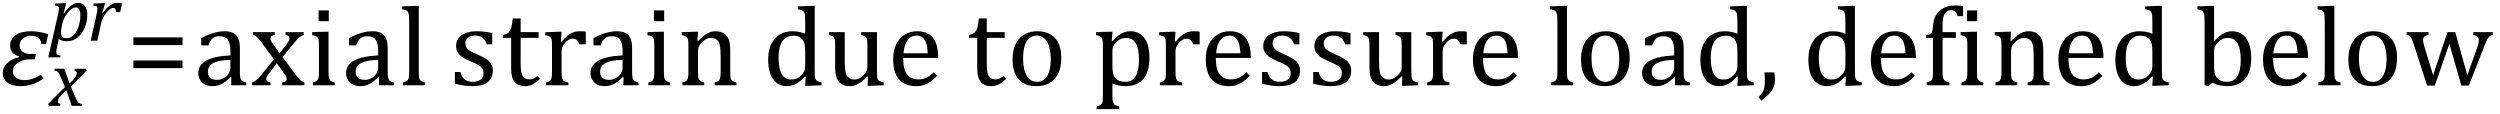<?xml version="1.0" encoding="UTF-8" standalone="no"?><svg xmlns="http://www.w3.org/2000/svg" xmlns:xlink="http://www.w3.org/1999/xlink" stroke-dasharray="none" shape-rendering="auto" font-family="'Dialog'" width="439.813" text-rendering="auto" fill-opacity="1" contentScriptType="text/ecmascript" color-interpolation="auto" color-rendering="auto" preserveAspectRatio="xMidYMid meet" font-size="12" fill="black" stroke="black" image-rendering="auto" stroke-miterlimit="10" zoomAndPan="magnify" version="1.0" stroke-linecap="square" stroke-linejoin="miter" contentStyleType="text/css" font-style="normal" height="20" stroke-width="1" stroke-dashoffset="0" font-weight="normal" stroke-opacity="1" y="-5"><!--Converted from MathML using JEuclid--><defs id="genericDefs"/><g><g text-rendering="optimizeLegibility" transform="translate(0,15)" color-rendering="optimizeQuality" color-interpolation="linearRGB" image-rendering="optimizeQuality"><path d="M8.094 -7.25 L7.281 -7.25 Q7.125 -8.719 5.453 -8.719 Q4.641 -8.719 4.047 -8.242 Q3.453 -7.766 3.453 -7.016 Q3.453 -6.312 3.977 -5.906 Q4.5 -5.5 5.453 -5.5 L6.312 -5.5 L6.125 -4.562 L5.344 -4.562 Q4.109 -4.562 3.195 -4 Q2.281 -3.438 2.281 -2.422 Q2.281 -1.719 2.844 -1.312 Q3.406 -0.906 4.266 -0.906 Q5.734 -0.906 7.203 -1.859 L7.641 -1.203 Q5.844 0.156 3.609 0.156 Q2.141 0.156 1.312 -0.477 Q0.484 -1.109 0.484 -2.125 Q0.484 -4.156 3.375 -4.969 L3.406 -5.062 Q1.781 -5.531 1.781 -6.922 Q1.781 -8.109 2.742 -8.805 Q3.703 -9.5 5.422 -9.5 Q7.031 -9.5 8.484 -8.969 L8.094 -7.25 Z" stroke="none"/></g><g text-rendering="optimizeLegibility" transform="translate(8.766,18.621)" color-rendering="optimizeQuality" color-interpolation="linearRGB" image-rendering="optimizeQuality"><path d="M6.469 -6.203 Q5.141 -4.781 3.688 -3.406 L4.328 -1.906 Q4.578 -1.312 4.727 -1.023 Q4.875 -0.734 5 -0.609 Q5.125 -0.484 5.25 -0.43 Q5.375 -0.375 5.641 -0.328 L5.562 0 L3.859 0 L2.906 -2.75 Q2.75 -2.609 2.477 -2.352 Q2.203 -2.094 1.953 -1.805 Q1.703 -1.516 1.602 -1.336 Q1.5 -1.156 1.469 -1.023 Q1.438 -0.891 1.438 -0.766 Q1.438 -0.578 1.539 -0.477 Q1.641 -0.375 1.875 -0.328 L1.797 0 L-0.156 0 L-0.281 -0.328 Q1.219 -1.938 2.672 -3.297 L2.016 -4.812 Q1.812 -5.281 1.695 -5.523 Q1.578 -5.766 1.461 -5.898 Q1.344 -6.031 1.195 -6.109 Q1.047 -6.188 0.781 -6.203 L0.859 -6.531 L2.562 -6.531 L3.469 -3.953 Q3.797 -4.266 4.102 -4.594 Q4.406 -4.922 4.531 -5.117 Q4.656 -5.312 4.703 -5.461 Q4.75 -5.609 4.75 -5.766 Q4.75 -6.141 4.312 -6.203 L4.375 -6.531 L6.328 -6.531 L6.469 -6.203 Z" stroke="none"/></g><g text-rendering="optimizeLegibility" transform="translate(8.547,7.152)" color-rendering="optimizeQuality" color-interpolation="linearRGB" image-rendering="optimizeQuality"><path d="M1.469 1.203 Q1.391 1.531 1.375 1.711 Q1.359 1.891 1.359 2.016 Q1.359 2.219 1.43 2.336 Q1.5 2.453 1.641 2.516 Q1.781 2.578 2.109 2.609 L2.062 2.938 L-0.062 2.938 L1.672 -4.656 Q1.812 -5.234 1.812 -5.641 Q1.812 -5.844 1.75 -5.945 Q1.688 -6.047 1.547 -6.102 Q1.406 -6.156 1.078 -6.172 L1.156 -6.531 L2.703 -6.594 L3.094 -6.594 L2.641 -4.812 L2.719 -4.797 Q3.984 -6.641 5.234 -6.641 Q5.984 -6.641 6.398 -6.078 Q6.812 -5.516 6.812 -4.484 Q6.812 -3.734 6.609 -2.992 Q6.406 -2.25 6.047 -1.648 Q5.688 -1.047 5.25 -0.664 Q4.812 -0.281 4.32 -0.086 Q3.828 0.109 3.281 0.109 Q2.375 0.109 1.781 -0.281 L1.469 1.203 ZM2.281 -2.375 Q2.219 -2.016 2.203 -1.828 Q2.188 -1.641 2.188 -1.453 Q2.188 -0.922 2.414 -0.68 Q2.641 -0.438 3.203 -0.438 Q3.547 -0.438 3.844 -0.57 Q4.141 -0.703 4.398 -0.961 Q4.656 -1.219 4.875 -1.594 Q5.094 -1.969 5.258 -2.453 Q5.422 -2.938 5.508 -3.453 Q5.594 -3.969 5.594 -4.422 Q5.594 -5.141 5.391 -5.492 Q5.188 -5.844 4.75 -5.844 Q4.406 -5.844 4.062 -5.609 Q3.719 -5.375 3.32 -4.852 Q2.922 -4.328 2.695 -3.828 Q2.469 -3.328 2.344 -2.672 L2.281 -2.375 Z" stroke="none"/></g><g text-rendering="optimizeLegibility" transform="translate(15.359,7.152)" color-rendering="optimizeQuality" color-interpolation="linearRGB" image-rendering="optimizeQuality"><path d="M2.719 -6.594 L3.125 -6.594 L2.656 -4.922 L2.734 -4.891 Q3.391 -5.781 4.008 -6.211 Q4.625 -6.641 5.281 -6.641 Q5.781 -6.641 6.109 -6.562 L5.781 -5.031 L5.078 -5.031 Q5.031 -5.391 4.914 -5.578 Q4.797 -5.766 4.547 -5.766 Q4.281 -5.766 3.93 -5.492 Q3.578 -5.219 3.219 -4.742 Q2.859 -4.266 2.68 -3.859 Q2.5 -3.453 2.406 -2.953 L1.781 0 L0.594 0 L1.641 -4.672 Q1.781 -5.312 1.781 -5.641 Q1.781 -5.844 1.719 -5.945 Q1.656 -6.047 1.516 -6.102 Q1.375 -6.156 1.047 -6.172 L1.125 -6.531 L2.719 -6.594 Z" stroke="none"/></g><g text-rendering="optimizeLegibility" transform="translate(22.25,15)" color-rendering="optimizeQuality" color-interpolation="linearRGB" image-rendering="optimizeQuality"><path d="M1.219 -7.062 L1.219 -8.422 L9.859 -8.422 L9.859 -7.062 L1.219 -7.062 ZM1.219 -3.016 L1.219 -4.359 L9.859 -4.359 L9.859 -3.016 L1.219 -3.016 Z" stroke="none"/></g><g text-rendering="optimizeLegibility" transform="translate(34.109,15)" color-rendering="optimizeQuality" color-interpolation="linearRGB" image-rendering="optimizeQuality"><path d="M6.594 -1.391 L6.453 -1.438 Q5.594 -0.562 4.852 -0.203 Q4.109 0.156 3.266 0.156 Q2.516 0.156 1.953 -0.133 Q1.391 -0.422 1.086 -0.945 Q0.781 -1.469 0.781 -2.156 Q0.781 -3.578 2.195 -4.352 Q3.609 -5.125 6.422 -5.25 L6.422 -5.891 Q6.422 -6.906 6.227 -7.492 Q6.031 -8.078 5.617 -8.352 Q5.203 -8.625 4.5 -8.625 Q3.734 -8.625 3.266 -8.227 Q2.797 -7.828 2.562 -7.016 L1.297 -7.016 L1.297 -8.297 Q2.234 -8.781 2.859 -9.008 Q3.484 -9.234 4.109 -9.367 Q4.734 -9.5 5.375 -9.5 Q6.344 -9.5 6.93 -9.195 Q7.516 -8.891 7.805 -8.258 Q8.094 -7.625 8.094 -6.344 L8.094 -2.938 Q8.094 -2.219 8.102 -1.922 Q8.109 -1.625 8.164 -1.367 Q8.219 -1.109 8.312 -0.961 Q8.406 -0.812 8.602 -0.703 Q8.797 -0.594 9.219 -0.484 L9.219 0 L6.547 0 L6.594 -1.391 ZM6.422 -4.453 Q4.438 -4.438 3.453 -3.93 Q2.469 -3.422 2.469 -2.391 Q2.469 -1.844 2.695 -1.516 Q2.922 -1.188 3.266 -1.07 Q3.609 -0.953 4.078 -0.953 Q4.734 -0.953 5.281 -1.273 Q5.828 -1.594 6.125 -2.094 Q6.422 -2.594 6.422 -3.078 L6.422 -4.453 ZM15.078 -5.641 L16.344 -7.25 Q16.547 -7.516 16.68 -7.766 Q16.812 -8.016 16.812 -8.266 Q16.812 -8.5 16.641 -8.648 Q16.469 -8.797 16.125 -8.859 L16.125 -9.344 L19.312 -9.344 L19.312 -8.859 Q18.953 -8.75 18.562 -8.438 Q18.172 -8.125 17.625 -7.438 L15.594 -4.953 L17.828 -1.953 Q18.297 -1.312 18.68 -0.969 Q19.062 -0.625 19.438 -0.484 L19.438 0 L15.516 0 L15.516 -0.484 Q16.328 -0.578 16.328 -1.078 Q16.328 -1.297 16.258 -1.477 Q16.188 -1.656 16 -1.906 L14.594 -3.875 L13.094 -1.922 Q12.922 -1.703 12.828 -1.523 Q12.734 -1.344 12.734 -1.125 Q12.734 -0.859 12.914 -0.688 Q13.094 -0.516 13.484 -0.484 L13.484 0 L10.219 0 L10.219 -0.484 Q10.547 -0.594 10.805 -0.773 Q11.062 -0.953 11.336 -1.227 Q11.609 -1.5 12.047 -2.047 L14.078 -4.562 L12 -7.406 Q11.562 -8 11.312 -8.266 Q11.062 -8.531 10.844 -8.664 Q10.625 -8.797 10.406 -8.859 L10.406 -9.344 L14.234 -9.344 L14.234 -8.859 Q13.469 -8.734 13.469 -8.25 Q13.469 -8.031 13.57 -7.805 Q13.672 -7.578 13.891 -7.312 L15.078 -5.641 ZM23.734 -13.172 L23.734 -11.266 L21.938 -11.266 L21.938 -13.172 L23.734 -13.172 ZM20.953 -0.484 Q21.328 -0.594 21.492 -0.68 Q21.656 -0.766 21.766 -0.922 Q21.875 -1.078 21.938 -1.406 Q22 -1.734 22 -2.406 L22 -6.672 Q22 -7.297 21.984 -7.68 Q21.969 -8.062 21.852 -8.289 Q21.734 -8.516 21.492 -8.625 Q21.25 -8.734 20.812 -8.812 L20.812 -9.344 L23.094 -9.422 L23.688 -9.422 L23.688 -2.438 Q23.688 -1.609 23.766 -1.281 Q23.844 -0.953 24.062 -0.781 Q24.281 -0.609 24.781 -0.484 L24.781 0 L20.953 0 L20.953 -0.484 ZM32.594 -1.391 L32.453 -1.438 Q31.594 -0.562 30.852 -0.203 Q30.109 0.156 29.266 0.156 Q28.516 0.156 27.953 -0.133 Q27.391 -0.422 27.086 -0.945 Q26.781 -1.469 26.781 -2.156 Q26.781 -3.578 28.195 -4.352 Q29.609 -5.125 32.422 -5.25 L32.422 -5.891 Q32.422 -6.906 32.227 -7.492 Q32.031 -8.078 31.617 -8.352 Q31.203 -8.625 30.5 -8.625 Q29.734 -8.625 29.266 -8.227 Q28.797 -7.828 28.562 -7.016 L27.297 -7.016 L27.297 -8.297 Q28.234 -8.781 28.859 -9.008 Q29.484 -9.234 30.109 -9.367 Q30.734 -9.5 31.375 -9.5 Q32.344 -9.5 32.93 -9.195 Q33.516 -8.891 33.805 -8.258 Q34.094 -7.625 34.094 -6.344 L34.094 -2.938 Q34.094 -2.219 34.102 -1.922 Q34.109 -1.625 34.164 -1.367 Q34.219 -1.109 34.312 -0.961 Q34.406 -0.812 34.602 -0.703 Q34.797 -0.594 35.219 -0.484 L35.219 0 L32.547 0 L32.594 -1.391 ZM32.422 -4.453 Q30.438 -4.438 29.453 -3.93 Q28.469 -3.422 28.469 -2.391 Q28.469 -1.844 28.695 -1.516 Q28.922 -1.188 29.266 -1.07 Q29.609 -0.953 30.078 -0.953 Q30.734 -0.953 31.281 -1.273 Q31.828 -1.594 32.125 -2.094 Q32.422 -2.594 32.422 -3.078 L32.422 -4.453 ZM39.562 -2.438 Q39.562 -1.609 39.641 -1.281 Q39.719 -0.953 39.938 -0.781 Q40.156 -0.609 40.656 -0.484 L40.656 0 L36.766 0 L36.766 -0.484 Q37.266 -0.609 37.453 -0.742 Q37.641 -0.875 37.727 -1.07 Q37.812 -1.266 37.844 -1.594 Q37.875 -1.922 37.875 -2.438 L37.875 -10.609 Q37.875 -11.547 37.859 -11.922 Q37.844 -12.297 37.781 -12.555 Q37.719 -12.812 37.609 -12.961 Q37.5 -13.109 37.305 -13.195 Q37.109 -13.281 36.609 -13.375 L36.609 -13.875 L38.969 -13.969 L39.562 -13.969 L39.562 -2.438 ZM52.484 -7.203 L51.547 -7.203 Q51.344 -7.781 51.047 -8.117 Q50.75 -8.453 50.383 -8.594 Q50.016 -8.734 49.469 -8.734 Q48.688 -8.734 48.227 -8.367 Q47.766 -8 47.766 -7.359 Q47.766 -6.922 47.953 -6.625 Q48.141 -6.328 48.531 -6.078 Q48.922 -5.828 49.906 -5.406 Q50.906 -4.969 51.445 -4.609 Q51.984 -4.25 52.289 -3.773 Q52.594 -3.297 52.594 -2.625 Q52.594 -1.859 52.336 -1.328 Q52.078 -0.797 51.594 -0.469 Q51.109 -0.141 50.453 0.008 Q49.797 0.156 49.016 0.156 Q48.188 0.156 47.422 0.031 Q46.656 -0.094 45.922 -0.281 L45.922 -2.328 L46.875 -2.328 Q47.141 -1.422 47.656 -1.016 Q48.172 -0.609 49.078 -0.609 Q49.438 -0.609 49.773 -0.688 Q50.109 -0.766 50.375 -0.938 Q50.641 -1.109 50.797 -1.398 Q50.953 -1.688 50.953 -2.125 Q50.953 -2.625 50.758 -2.938 Q50.562 -3.25 50.148 -3.508 Q49.734 -3.766 48.703 -4.203 Q47.812 -4.578 47.273 -4.93 Q46.734 -5.281 46.43 -5.758 Q46.125 -6.234 46.125 -6.891 Q46.125 -7.703 46.562 -8.289 Q47 -8.875 47.82 -9.188 Q48.641 -9.5 49.734 -9.5 Q50.375 -9.5 50.977 -9.438 Q51.578 -9.375 52.484 -9.188 L52.484 -7.203 ZM54.359 -8.844 Q54.844 -8.922 55.148 -9.117 Q55.453 -9.312 55.625 -9.625 Q55.797 -9.938 55.898 -10.398 Q56 -10.859 56.094 -11.75 L57.484 -11.75 L57.484 -9.344 L60.641 -9.344 L60.641 -8.344 L57.484 -8.344 L57.484 -4 Q57.484 -3.062 57.562 -2.5 Q57.641 -1.938 57.859 -1.617 Q58.078 -1.297 58.352 -1.164 Q58.625 -1.031 59.047 -1.031 Q59.438 -1.031 59.781 -1.188 Q60.125 -1.344 60.453 -1.656 L60.891 -1.125 Q60.203 -0.453 59.586 -0.148 Q58.969 0.156 58.297 0.156 Q57.031 0.156 56.422 -0.594 Q55.812 -1.344 55.812 -2.938 L55.812 -8.344 L54.359 -8.344 L54.359 -8.844 ZM64.578 -7.719 L64.719 -7.688 Q65.266 -8.344 65.719 -8.719 Q66.172 -9.094 66.703 -9.297 Q67.234 -9.5 67.922 -9.5 Q68.484 -9.5 68.938 -9.438 L68.938 -7.203 L67.844 -7.203 Q67.609 -7.719 67.344 -7.961 Q67.078 -8.203 66.609 -8.203 Q66.266 -8.203 65.922 -8 Q65.578 -7.797 65.25 -7.406 Q64.922 -7.016 64.805 -6.672 Q64.688 -6.328 64.688 -5.859 L64.688 -2.438 Q64.688 -1.547 64.789 -1.211 Q64.891 -0.875 65.141 -0.719 Q65.391 -0.562 65.891 -0.484 L65.891 0 L61.953 0 L61.953 -0.484 Q62.328 -0.594 62.492 -0.68 Q62.656 -0.766 62.773 -0.922 Q62.891 -1.078 62.945 -1.406 Q63 -1.734 63 -2.406 L63 -6.672 Q63 -7.297 62.984 -7.68 Q62.969 -8.062 62.852 -8.289 Q62.734 -8.516 62.492 -8.625 Q62.25 -8.734 61.812 -8.812 L61.812 -9.328 L64.094 -9.422 L64.688 -9.422 L64.578 -7.719 ZM75.594 -1.391 L75.453 -1.438 Q74.594 -0.562 73.852 -0.203 Q73.109 0.156 72.266 0.156 Q71.516 0.156 70.953 -0.133 Q70.391 -0.422 70.086 -0.945 Q69.781 -1.469 69.781 -2.156 Q69.781 -3.578 71.195 -4.352 Q72.609 -5.125 75.422 -5.25 L75.422 -5.891 Q75.422 -6.906 75.227 -7.492 Q75.031 -8.078 74.617 -8.352 Q74.203 -8.625 73.5 -8.625 Q72.734 -8.625 72.266 -8.227 Q71.797 -7.828 71.562 -7.016 L70.297 -7.016 L70.297 -8.297 Q71.234 -8.781 71.859 -9.008 Q72.484 -9.234 73.109 -9.367 Q73.734 -9.5 74.375 -9.5 Q75.344 -9.5 75.93 -9.195 Q76.516 -8.891 76.805 -8.258 Q77.094 -7.625 77.094 -6.344 L77.094 -2.938 Q77.094 -2.219 77.102 -1.922 Q77.109 -1.625 77.164 -1.367 Q77.219 -1.109 77.312 -0.961 Q77.406 -0.812 77.602 -0.703 Q77.797 -0.594 78.219 -0.484 L78.219 0 L75.547 0 L75.594 -1.391 ZM75.422 -4.453 Q73.438 -4.438 72.453 -3.93 Q71.469 -3.422 71.469 -2.391 Q71.469 -1.844 71.695 -1.516 Q71.922 -1.188 72.266 -1.07 Q72.609 -0.953 73.078 -0.953 Q73.734 -0.953 74.281 -1.273 Q74.828 -1.594 75.125 -2.094 Q75.422 -2.594 75.422 -3.078 L75.422 -4.453 ZM82.734 -13.172 L82.734 -11.266 L80.938 -11.266 L80.938 -13.172 L82.734 -13.172 ZM79.953 -0.484 Q80.328 -0.594 80.492 -0.68 Q80.656 -0.766 80.766 -0.922 Q80.875 -1.078 80.938 -1.406 Q81 -1.734 81 -2.406 L81 -6.672 Q81 -7.297 80.984 -7.68 Q80.969 -8.062 80.852 -8.289 Q80.734 -8.516 80.492 -8.625 Q80.25 -8.734 79.812 -8.812 L79.812 -9.344 L82.094 -9.422 L82.688 -9.422 L82.688 -2.438 Q82.688 -1.609 82.766 -1.281 Q82.844 -0.953 83.062 -0.781 Q83.281 -0.609 83.781 -0.484 L83.781 0 L79.953 0 L79.953 -0.484 ZM95.453 0 L91.609 0 L91.609 -0.484 Q92 -0.594 92.164 -0.68 Q92.328 -0.766 92.438 -0.922 Q92.547 -1.078 92.609 -1.406 Q92.672 -1.734 92.672 -2.406 L92.672 -4.969 Q92.672 -5.641 92.633 -6.203 Q92.594 -6.766 92.5 -7.117 Q92.406 -7.469 92.281 -7.672 Q92.156 -7.875 91.969 -8.016 Q91.781 -8.156 91.547 -8.242 Q91.312 -8.328 90.938 -8.328 Q90.562 -8.328 90.219 -8.172 Q89.875 -8.016 89.461 -7.648 Q89.047 -7.281 88.867 -6.914 Q88.688 -6.547 88.688 -6.078 L88.688 -2.438 Q88.688 -1.609 88.766 -1.281 Q88.844 -0.953 89.062 -0.781 Q89.281 -0.609 89.781 -0.484 L89.781 0 L85.953 0 L85.953 -0.484 Q86.328 -0.594 86.492 -0.68 Q86.656 -0.766 86.766 -0.922 Q86.875 -1.078 86.938 -1.406 Q87 -1.734 87 -2.406 L87 -6.672 Q87 -7.297 86.984 -7.68 Q86.969 -8.062 86.852 -8.289 Q86.734 -8.516 86.492 -8.625 Q86.25 -8.734 85.812 -8.812 L85.812 -9.344 L88.094 -9.422 L88.688 -9.422 L88.578 -7.828 L88.719 -7.797 Q89.438 -8.531 89.883 -8.844 Q90.328 -9.156 90.781 -9.328 Q91.234 -9.5 91.75 -9.5 Q92.281 -9.5 92.695 -9.375 Q93.109 -9.25 93.422 -8.992 Q93.734 -8.734 93.945 -8.359 Q94.156 -7.984 94.258 -7.461 Q94.359 -6.938 94.359 -6.125 L94.359 -2.438 Q94.359 -1.766 94.398 -1.461 Q94.438 -1.156 94.531 -0.992 Q94.625 -0.828 94.812 -0.719 Q95 -0.609 95.453 -0.484 L95.453 0 ZM107.547 -10.609 Q107.547 -11.547 107.531 -11.922 Q107.516 -12.297 107.453 -12.555 Q107.391 -12.812 107.273 -12.961 Q107.156 -13.109 106.969 -13.195 Q106.781 -13.281 106.281 -13.375 L106.281 -13.875 L108.641 -13.969 L109.219 -13.969 L109.219 -2.672 Q109.219 -1.906 109.25 -1.578 Q109.281 -1.25 109.375 -1.055 Q109.469 -0.859 109.68 -0.734 Q109.891 -0.609 110.422 -0.516 L110.422 0 L108.109 0.094 L107.531 0.094 L107.641 -1.5 L107.5 -1.547 Q106.891 -0.891 106.438 -0.562 Q105.984 -0.234 105.469 -0.039 Q104.953 0.156 104.359 0.156 Q102.766 0.156 101.898 -1.062 Q101.031 -2.281 101.031 -4.578 Q101.031 -6.172 101.594 -7.289 Q102.156 -8.406 103.117 -8.953 Q104.078 -9.5 105.281 -9.5 Q105.922 -9.5 106.453 -9.398 Q106.984 -9.297 107.547 -9.062 L107.547 -10.609 ZM107.547 -5.797 Q107.547 -6.547 107.477 -7.008 Q107.406 -7.469 107.242 -7.781 Q107.078 -8.094 106.805 -8.312 Q106.531 -8.531 106.203 -8.625 Q105.875 -8.719 105.422 -8.719 Q104.172 -8.719 103.516 -7.719 Q102.859 -6.719 102.859 -4.844 Q102.859 -2.969 103.398 -1.992 Q103.938 -1.016 105.031 -1.016 Q105.453 -1.016 105.742 -1.086 Q106.031 -1.156 106.305 -1.32 Q106.578 -1.484 106.859 -1.766 Q107.141 -2.047 107.273 -2.281 Q107.406 -2.516 107.477 -2.82 Q107.547 -3.125 107.547 -3.609 L107.547 -5.797 ZM111.719 -9.344 L114.5 -9.344 L114.5 -4.359 Q114.5 -3.219 114.586 -2.625 Q114.672 -2.031 114.852 -1.727 Q115.031 -1.422 115.352 -1.219 Q115.672 -1.016 116.234 -1.016 Q116.609 -1.016 116.953 -1.164 Q117.297 -1.312 117.711 -1.68 Q118.125 -2.047 118.305 -2.406 Q118.484 -2.766 118.484 -3.25 L118.484 -6.906 Q118.484 -7.469 118.461 -7.75 Q118.438 -8.031 118.367 -8.203 Q118.297 -8.375 118.203 -8.477 Q118.109 -8.578 117.938 -8.672 Q117.766 -8.766 117.391 -8.859 L117.391 -9.344 L120.172 -9.344 L120.172 -2.672 Q120.172 -1.922 120.203 -1.586 Q120.234 -1.25 120.328 -1.055 Q120.422 -0.859 120.625 -0.734 Q120.828 -0.609 121.359 -0.516 L121.359 0 L119.125 0.094 L118.531 0.094 L118.594 -1.5 L118.438 -1.547 Q117.625 -0.672 116.891 -0.258 Q116.156 0.156 115.422 0.156 Q114.531 0.156 113.953 -0.195 Q113.375 -0.547 113.094 -1.242 Q112.812 -1.938 112.812 -3.219 L112.812 -6.906 Q112.812 -7.719 112.75 -8.031 Q112.688 -8.344 112.5 -8.523 Q112.312 -8.703 111.719 -8.859 L111.719 -9.344 ZM130.75 -1.656 Q130.125 -1 129.602 -0.633 Q129.078 -0.266 128.453 -0.055 Q127.828 0.156 127.078 0.156 Q125.062 0.156 124.039 -1.047 Q123.016 -2.25 123.016 -4.609 Q123.016 -6.062 123.539 -7.18 Q124.062 -8.297 125.031 -8.898 Q126 -9.5 127.25 -9.5 Q128.234 -9.5 128.93 -9.188 Q129.625 -8.875 130.039 -8.336 Q130.453 -7.797 130.688 -6.969 Q130.922 -6.141 130.953 -4.812 L124.797 -4.812 L124.797 -4.641 Q124.797 -3.484 125.055 -2.703 Q125.312 -1.922 125.906 -1.477 Q126.5 -1.031 127.438 -1.031 Q128.234 -1.031 128.875 -1.328 Q129.516 -1.625 130.156 -2.297 L130.75 -1.656 ZM129.109 -5.625 Q129.047 -6.688 128.844 -7.352 Q128.641 -8.016 128.234 -8.375 Q127.828 -8.734 127.156 -8.734 Q126.156 -8.734 125.555 -7.93 Q124.953 -7.125 124.844 -5.625 L129.109 -5.625 ZM136.359 -8.844 Q136.844 -8.922 137.148 -9.117 Q137.453 -9.312 137.625 -9.625 Q137.797 -9.938 137.898 -10.398 Q138 -10.859 138.094 -11.75 L139.484 -11.75 L139.484 -9.344 L142.641 -9.344 L142.641 -8.344 L139.484 -8.344 L139.484 -4 Q139.484 -3.062 139.562 -2.5 Q139.641 -1.938 139.859 -1.617 Q140.078 -1.297 140.352 -1.164 Q140.625 -1.031 141.047 -1.031 Q141.438 -1.031 141.781 -1.188 Q142.125 -1.344 142.453 -1.656 L142.891 -1.125 Q142.203 -0.453 141.586 -0.148 Q140.969 0.156 140.297 0.156 Q139.031 0.156 138.422 -0.594 Q137.812 -1.344 137.812 -2.938 L137.812 -8.344 L136.359 -8.344 L136.359 -8.844 ZM148.203 0.156 Q146.172 0.156 145.102 -1.039 Q144.031 -2.234 144.031 -4.578 Q144.031 -6.188 144.594 -7.305 Q145.156 -8.422 146.133 -8.961 Q147.109 -9.5 148.359 -9.5 Q150.438 -9.5 151.516 -8.289 Q152.594 -7.078 152.594 -4.797 Q152.594 -3.172 152.055 -2.062 Q151.516 -0.953 150.531 -0.398 Q149.547 0.156 148.203 0.156 ZM145.875 -4.781 Q145.875 -2.781 146.516 -1.695 Q147.156 -0.609 148.344 -0.609 Q149 -0.609 149.461 -0.93 Q149.922 -1.25 150.203 -1.789 Q150.484 -2.328 150.617 -3.031 Q150.75 -3.734 150.75 -4.516 Q150.75 -5.953 150.43 -6.898 Q150.109 -7.844 149.562 -8.289 Q149.016 -8.734 148.312 -8.734 Q147.125 -8.734 146.5 -7.711 Q145.875 -6.688 145.875 -4.781 ZM161.594 -0.297 L161.594 1.766 Q161.594 2.406 161.641 2.719 Q161.688 3.031 161.797 3.211 Q161.906 3.391 162.117 3.508 Q162.328 3.625 162.797 3.719 L162.797 4.203 L158.812 4.203 L158.812 3.719 Q159.156 3.625 159.383 3.523 Q159.609 3.422 159.727 3.219 Q159.844 3.016 159.883 2.672 Q159.922 2.328 159.922 1.766 L159.922 -6.609 Q159.922 -7.312 159.898 -7.609 Q159.875 -7.906 159.82 -8.102 Q159.766 -8.297 159.648 -8.43 Q159.531 -8.562 159.344 -8.648 Q159.156 -8.734 158.719 -8.812 L158.719 -9.344 L161.016 -9.422 L161.609 -9.422 L161.484 -7.828 L161.625 -7.797 Q162.234 -8.406 162.586 -8.688 Q162.938 -8.969 163.312 -9.156 Q163.688 -9.344 164.031 -9.422 Q164.375 -9.5 164.766 -9.5 Q166.375 -9.5 167.242 -8.289 Q168.109 -7.078 168.109 -4.75 Q168.109 -3.141 167.617 -2.047 Q167.125 -0.953 166.195 -0.398 Q165.266 0.156 163.984 0.156 Q163.25 0.156 162.664 0.031 Q162.078 -0.094 161.594 -0.297 ZM161.594 -3.516 Q161.594 -2.578 161.711 -2.07 Q161.828 -1.562 162.125 -1.242 Q162.422 -0.922 162.828 -0.766 Q163.234 -0.609 163.906 -0.609 Q165.078 -0.609 165.672 -1.594 Q166.266 -2.578 166.266 -4.5 Q166.266 -8.328 164.031 -8.328 Q163.484 -8.328 163.094 -8.156 Q162.703 -7.984 162.312 -7.602 Q161.922 -7.219 161.758 -6.859 Q161.594 -6.5 161.594 -6.094 L161.594 -3.516 ZM172.578 -7.719 L172.719 -7.688 Q173.266 -8.344 173.719 -8.719 Q174.172 -9.094 174.703 -9.297 Q175.234 -9.5 175.922 -9.5 Q176.484 -9.5 176.938 -9.438 L176.938 -7.203 L175.844 -7.203 Q175.609 -7.719 175.344 -7.961 Q175.078 -8.203 174.609 -8.203 Q174.266 -8.203 173.922 -8 Q173.578 -7.797 173.25 -7.406 Q172.922 -7.016 172.805 -6.672 Q172.688 -6.328 172.688 -5.859 L172.688 -2.438 Q172.688 -1.547 172.789 -1.211 Q172.891 -0.875 173.141 -0.719 Q173.391 -0.562 173.891 -0.484 L173.891 0 L169.953 0 L169.953 -0.484 Q170.328 -0.594 170.492 -0.68 Q170.656 -0.766 170.773 -0.922 Q170.891 -1.078 170.945 -1.406 Q171 -1.734 171 -2.406 L171 -6.672 Q171 -7.297 170.984 -7.68 Q170.969 -8.062 170.852 -8.289 Q170.734 -8.516 170.492 -8.625 Q170.25 -8.734 169.812 -8.812 L169.812 -9.328 L172.094 -9.422 L172.688 -9.422 L172.578 -7.719 ZM185.75 -1.656 Q185.125 -1 184.602 -0.633 Q184.078 -0.266 183.453 -0.055 Q182.828 0.156 182.078 0.156 Q180.062 0.156 179.039 -1.047 Q178.016 -2.25 178.016 -4.609 Q178.016 -6.062 178.539 -7.18 Q179.062 -8.297 180.031 -8.898 Q181 -9.5 182.25 -9.5 Q183.234 -9.5 183.93 -9.188 Q184.625 -8.875 185.039 -8.336 Q185.453 -7.797 185.688 -6.969 Q185.922 -6.141 185.953 -4.812 L179.797 -4.812 L179.797 -4.641 Q179.797 -3.484 180.055 -2.703 Q180.312 -1.922 180.906 -1.477 Q181.5 -1.031 182.438 -1.031 Q183.234 -1.031 183.875 -1.328 Q184.516 -1.625 185.156 -2.297 L185.75 -1.656 ZM184.109 -5.625 Q184.047 -6.688 183.844 -7.352 Q183.641 -8.016 183.234 -8.375 Q182.828 -8.734 182.156 -8.734 Q181.156 -8.734 180.555 -7.93 Q179.953 -7.125 179.844 -5.625 L184.109 -5.625 ZM194.484 -7.203 L193.547 -7.203 Q193.344 -7.781 193.047 -8.117 Q192.75 -8.453 192.383 -8.594 Q192.016 -8.734 191.469 -8.734 Q190.688 -8.734 190.227 -8.367 Q189.766 -8 189.766 -7.359 Q189.766 -6.922 189.953 -6.625 Q190.141 -6.328 190.531 -6.078 Q190.922 -5.828 191.906 -5.406 Q192.906 -4.969 193.445 -4.609 Q193.984 -4.25 194.289 -3.773 Q194.594 -3.297 194.594 -2.625 Q194.594 -1.859 194.336 -1.328 Q194.078 -0.797 193.594 -0.469 Q193.109 -0.141 192.453 0.008 Q191.797 0.156 191.016 0.156 Q190.188 0.156 189.422 0.031 Q188.656 -0.094 187.922 -0.281 L187.922 -2.328 L188.875 -2.328 Q189.141 -1.422 189.656 -1.016 Q190.172 -0.609 191.078 -0.609 Q191.438 -0.609 191.773 -0.688 Q192.109 -0.766 192.375 -0.938 Q192.641 -1.109 192.797 -1.398 Q192.953 -1.688 192.953 -2.125 Q192.953 -2.625 192.758 -2.938 Q192.562 -3.25 192.148 -3.508 Q191.734 -3.766 190.703 -4.203 Q189.812 -4.578 189.273 -4.93 Q188.734 -5.281 188.43 -5.758 Q188.125 -6.234 188.125 -6.891 Q188.125 -7.703 188.562 -8.289 Q189 -8.875 189.82 -9.188 Q190.641 -9.5 191.734 -9.5 Q192.375 -9.5 192.977 -9.438 Q193.578 -9.375 194.484 -9.188 L194.484 -7.203 ZM203.484 -7.203 L202.547 -7.203 Q202.344 -7.781 202.047 -8.117 Q201.75 -8.453 201.383 -8.594 Q201.016 -8.734 200.469 -8.734 Q199.688 -8.734 199.227 -8.367 Q198.766 -8 198.766 -7.359 Q198.766 -6.922 198.953 -6.625 Q199.141 -6.328 199.531 -6.078 Q199.922 -5.828 200.906 -5.406 Q201.906 -4.969 202.445 -4.609 Q202.984 -4.25 203.289 -3.773 Q203.594 -3.297 203.594 -2.625 Q203.594 -1.859 203.336 -1.328 Q203.078 -0.797 202.594 -0.469 Q202.109 -0.141 201.453 0.008 Q200.797 0.156 200.016 0.156 Q199.188 0.156 198.422 0.031 Q197.656 -0.094 196.922 -0.281 L196.922 -2.328 L197.875 -2.328 Q198.141 -1.422 198.656 -1.016 Q199.172 -0.609 200.078 -0.609 Q200.438 -0.609 200.773 -0.688 Q201.109 -0.766 201.375 -0.938 Q201.641 -1.109 201.797 -1.398 Q201.953 -1.688 201.953 -2.125 Q201.953 -2.625 201.758 -2.938 Q201.562 -3.25 201.148 -3.508 Q200.734 -3.766 199.703 -4.203 Q198.812 -4.578 198.273 -4.93 Q197.734 -5.281 197.43 -5.758 Q197.125 -6.234 197.125 -6.891 Q197.125 -7.703 197.562 -8.289 Q198 -8.875 198.82 -9.188 Q199.641 -9.5 200.734 -9.5 Q201.375 -9.5 201.977 -9.438 Q202.578 -9.375 203.484 -9.188 L203.484 -7.203 ZM205.719 -9.344 L208.5 -9.344 L208.5 -4.359 Q208.5 -3.219 208.586 -2.625 Q208.672 -2.031 208.852 -1.727 Q209.031 -1.422 209.352 -1.219 Q209.672 -1.016 210.234 -1.016 Q210.609 -1.016 210.953 -1.164 Q211.297 -1.312 211.711 -1.68 Q212.125 -2.047 212.305 -2.406 Q212.484 -2.766 212.484 -3.25 L212.484 -6.906 Q212.484 -7.469 212.461 -7.75 Q212.438 -8.031 212.367 -8.203 Q212.297 -8.375 212.203 -8.477 Q212.109 -8.578 211.938 -8.672 Q211.766 -8.766 211.391 -8.859 L211.391 -9.344 L214.172 -9.344 L214.172 -2.672 Q214.172 -1.922 214.203 -1.586 Q214.234 -1.25 214.328 -1.055 Q214.422 -0.859 214.625 -0.734 Q214.828 -0.609 215.359 -0.516 L215.359 0 L213.125 0.094 L212.531 0.094 L212.594 -1.5 L212.438 -1.547 Q211.625 -0.672 210.891 -0.258 Q210.156 0.156 209.422 0.156 Q208.531 0.156 207.953 -0.195 Q207.375 -0.547 207.094 -1.242 Q206.812 -1.938 206.812 -3.219 L206.812 -6.906 Q206.812 -7.719 206.75 -8.031 Q206.688 -8.344 206.5 -8.523 Q206.312 -8.703 205.719 -8.859 L205.719 -9.344 ZM219.578 -7.719 L219.719 -7.688 Q220.266 -8.344 220.719 -8.719 Q221.172 -9.094 221.703 -9.297 Q222.234 -9.5 222.922 -9.5 Q223.484 -9.5 223.938 -9.438 L223.938 -7.203 L222.844 -7.203 Q222.609 -7.719 222.344 -7.961 Q222.078 -8.203 221.609 -8.203 Q221.266 -8.203 220.922 -8 Q220.578 -7.797 220.25 -7.406 Q219.922 -7.016 219.805 -6.672 Q219.688 -6.328 219.688 -5.859 L219.688 -2.438 Q219.688 -1.547 219.789 -1.211 Q219.891 -0.875 220.141 -0.719 Q220.391 -0.562 220.891 -0.484 L220.891 0 L216.953 0 L216.953 -0.484 Q217.328 -0.594 217.492 -0.68 Q217.656 -0.766 217.773 -0.922 Q217.891 -1.078 217.945 -1.406 Q218 -1.734 218 -2.406 L218 -6.672 Q218 -7.297 217.984 -7.68 Q217.969 -8.062 217.852 -8.289 Q217.734 -8.516 217.492 -8.625 Q217.25 -8.734 216.812 -8.812 L216.812 -9.328 L219.094 -9.422 L219.688 -9.422 L219.578 -7.719 ZM232.75 -1.656 Q232.125 -1 231.602 -0.633 Q231.078 -0.266 230.453 -0.055 Q229.828 0.156 229.078 0.156 Q227.062 0.156 226.039 -1.047 Q225.016 -2.25 225.016 -4.609 Q225.016 -6.062 225.539 -7.18 Q226.062 -8.297 227.031 -8.898 Q228 -9.5 229.25 -9.5 Q230.234 -9.5 230.93 -9.188 Q231.625 -8.875 232.039 -8.336 Q232.453 -7.797 232.688 -6.969 Q232.922 -6.141 232.953 -4.812 L226.797 -4.812 L226.797 -4.641 Q226.797 -3.484 227.055 -2.703 Q227.312 -1.922 227.906 -1.477 Q228.5 -1.031 229.438 -1.031 Q230.234 -1.031 230.875 -1.328 Q231.516 -1.625 232.156 -2.297 L232.75 -1.656 ZM231.109 -5.625 Q231.047 -6.688 230.844 -7.352 Q230.641 -8.016 230.234 -8.375 Q229.828 -8.734 229.156 -8.734 Q228.156 -8.734 227.555 -7.93 Q226.953 -7.125 226.844 -5.625 L231.109 -5.625 ZM241.562 -2.438 Q241.562 -1.609 241.641 -1.281 Q241.719 -0.953 241.938 -0.781 Q242.156 -0.609 242.656 -0.484 L242.656 0 L238.766 0 L238.766 -0.484 Q239.266 -0.609 239.453 -0.742 Q239.641 -0.875 239.727 -1.07 Q239.812 -1.266 239.844 -1.594 Q239.875 -1.922 239.875 -2.438 L239.875 -10.609 Q239.875 -11.547 239.859 -11.922 Q239.844 -12.297 239.781 -12.555 Q239.719 -12.812 239.609 -12.961 Q239.5 -13.109 239.305 -13.195 Q239.109 -13.281 238.609 -13.375 L238.609 -13.875 L240.969 -13.969 L241.562 -13.969 L241.562 -2.438 ZM248.203 0.156 Q246.172 0.156 245.102 -1.039 Q244.031 -2.234 244.031 -4.578 Q244.031 -6.188 244.594 -7.305 Q245.156 -8.422 246.133 -8.961 Q247.109 -9.5 248.359 -9.5 Q250.438 -9.5 251.516 -8.289 Q252.594 -7.078 252.594 -4.797 Q252.594 -3.172 252.055 -2.062 Q251.516 -0.953 250.531 -0.398 Q249.547 0.156 248.203 0.156 ZM245.875 -4.781 Q245.875 -2.781 246.516 -1.695 Q247.156 -0.609 248.344 -0.609 Q249 -0.609 249.461 -0.93 Q249.922 -1.25 250.203 -1.789 Q250.484 -2.328 250.617 -3.031 Q250.75 -3.734 250.75 -4.516 Q250.75 -5.953 250.43 -6.898 Q250.109 -7.844 249.562 -8.289 Q249.016 -8.734 248.312 -8.734 Q247.125 -8.734 246.5 -7.711 Q245.875 -6.688 245.875 -4.781 ZM260.594 -1.391 L260.453 -1.438 Q259.594 -0.562 258.852 -0.203 Q258.109 0.156 257.266 0.156 Q256.516 0.156 255.953 -0.133 Q255.391 -0.422 255.086 -0.945 Q254.781 -1.469 254.781 -2.156 Q254.781 -3.578 256.195 -4.352 Q257.609 -5.125 260.422 -5.25 L260.422 -5.891 Q260.422 -6.906 260.227 -7.492 Q260.031 -8.078 259.617 -8.352 Q259.203 -8.625 258.5 -8.625 Q257.734 -8.625 257.266 -8.227 Q256.797 -7.828 256.562 -7.016 L255.297 -7.016 L255.297 -8.297 Q256.234 -8.781 256.859 -9.008 Q257.484 -9.234 258.109 -9.367 Q258.734 -9.5 259.375 -9.5 Q260.344 -9.5 260.93 -9.195 Q261.516 -8.891 261.805 -8.258 Q262.094 -7.625 262.094 -6.344 L262.094 -2.938 Q262.094 -2.219 262.102 -1.922 Q262.109 -1.625 262.164 -1.367 Q262.219 -1.109 262.312 -0.961 Q262.406 -0.812 262.602 -0.703 Q262.797 -0.594 263.219 -0.484 L263.219 0 L260.547 0 L260.594 -1.391 ZM260.422 -4.453 Q258.438 -4.438 257.453 -3.93 Q256.469 -3.422 256.469 -2.391 Q256.469 -1.844 256.695 -1.516 Q256.922 -1.188 257.266 -1.07 Q257.609 -0.953 258.078 -0.953 Q258.734 -0.953 259.281 -1.273 Q259.828 -1.594 260.125 -2.094 Q260.422 -2.594 260.422 -3.078 L260.422 -4.453 ZM271.547 -10.609 Q271.547 -11.547 271.531 -11.922 Q271.516 -12.297 271.453 -12.555 Q271.391 -12.812 271.273 -12.961 Q271.156 -13.109 270.969 -13.195 Q270.781 -13.281 270.281 -13.375 L270.281 -13.875 L272.641 -13.969 L273.219 -13.969 L273.219 -2.672 Q273.219 -1.906 273.25 -1.578 Q273.281 -1.25 273.375 -1.055 Q273.469 -0.859 273.68 -0.734 Q273.891 -0.609 274.422 -0.516 L274.422 0 L272.109 0.094 L271.531 0.094 L271.641 -1.5 L271.5 -1.547 Q270.891 -0.891 270.438 -0.562 Q269.984 -0.234 269.469 -0.039 Q268.953 0.156 268.359 0.156 Q266.766 0.156 265.898 -1.062 Q265.031 -2.281 265.031 -4.578 Q265.031 -6.172 265.594 -7.289 Q266.156 -8.406 267.117 -8.953 Q268.078 -9.5 269.281 -9.5 Q269.922 -9.5 270.453 -9.398 Q270.984 -9.297 271.547 -9.062 L271.547 -10.609 ZM271.547 -5.797 Q271.547 -6.547 271.477 -7.008 Q271.406 -7.469 271.242 -7.781 Q271.078 -8.094 270.805 -8.312 Q270.531 -8.531 270.203 -8.625 Q269.875 -8.719 269.422 -8.719 Q268.172 -8.719 267.516 -7.719 Q266.859 -6.719 266.859 -4.844 Q266.859 -2.969 267.398 -1.992 Q267.938 -1.016 269.031 -1.016 Q269.453 -1.016 269.742 -1.086 Q270.031 -1.156 270.305 -1.32 Q270.578 -1.484 270.859 -1.766 Q271.141 -2.047 271.273 -2.281 Q271.406 -2.516 271.477 -2.82 Q271.547 -3.125 271.547 -3.609 L271.547 -5.797 ZM278.016 -2.266 Q278.156 -1.578 278.156 -0.922 Q278.156 -0.234 277.922 0.336 Q277.688 0.906 277.172 1.461 Q276.656 2.016 275.766 2.703 L275.234 2.094 Q275.734 1.625 275.961 1.25 Q276.188 0.875 276.281 0.398 Q276.375 -0.078 276.375 -0.797 Q276.375 -1.547 276.312 -2.266 L278.016 -2.266 ZM290.547 -10.609 Q290.547 -11.547 290.531 -11.922 Q290.516 -12.297 290.453 -12.555 Q290.391 -12.812 290.273 -12.961 Q290.156 -13.109 289.969 -13.195 Q289.781 -13.281 289.281 -13.375 L289.281 -13.875 L291.641 -13.969 L292.219 -13.969 L292.219 -2.672 Q292.219 -1.906 292.25 -1.578 Q292.281 -1.25 292.375 -1.055 Q292.469 -0.859 292.68 -0.734 Q292.891 -0.609 293.422 -0.516 L293.422 0 L291.109 0.094 L290.531 0.094 L290.641 -1.5 L290.5 -1.547 Q289.891 -0.891 289.438 -0.562 Q288.984 -0.234 288.469 -0.039 Q287.953 0.156 287.359 0.156 Q285.766 0.156 284.898 -1.062 Q284.031 -2.281 284.031 -4.578 Q284.031 -6.172 284.594 -7.289 Q285.156 -8.406 286.117 -8.953 Q287.078 -9.5 288.281 -9.5 Q288.922 -9.5 289.453 -9.398 Q289.984 -9.297 290.547 -9.062 L290.547 -10.609 ZM290.547 -5.797 Q290.547 -6.547 290.477 -7.008 Q290.406 -7.469 290.242 -7.781 Q290.078 -8.094 289.805 -8.312 Q289.531 -8.531 289.203 -8.625 Q288.875 -8.719 288.422 -8.719 Q287.172 -8.719 286.516 -7.719 Q285.859 -6.719 285.859 -4.844 Q285.859 -2.969 286.398 -1.992 Q286.938 -1.016 288.031 -1.016 Q288.453 -1.016 288.742 -1.086 Q289.031 -1.156 289.305 -1.32 Q289.578 -1.484 289.859 -1.766 Q290.141 -2.047 290.273 -2.281 Q290.406 -2.516 290.477 -2.82 Q290.547 -3.125 290.547 -3.609 L290.547 -5.797 ZM302.75 -1.656 Q302.125 -1 301.602 -0.633 Q301.078 -0.266 300.453 -0.055 Q299.828 0.156 299.078 0.156 Q297.062 0.156 296.039 -1.047 Q295.016 -2.25 295.016 -4.609 Q295.016 -6.062 295.539 -7.18 Q296.062 -8.297 297.031 -8.898 Q298 -9.5 299.25 -9.5 Q300.234 -9.5 300.93 -9.188 Q301.625 -8.875 302.039 -8.336 Q302.453 -7.797 302.688 -6.969 Q302.922 -6.141 302.953 -4.812 L296.797 -4.812 L296.797 -4.641 Q296.797 -3.484 297.055 -2.703 Q297.312 -1.922 297.906 -1.477 Q298.5 -1.031 299.438 -1.031 Q300.234 -1.031 300.875 -1.328 Q301.516 -1.625 302.156 -2.297 L302.75 -1.656 ZM301.109 -5.625 Q301.047 -6.688 300.844 -7.352 Q300.641 -8.016 300.234 -8.375 Q299.828 -8.734 299.156 -8.734 Q298.156 -8.734 297.555 -7.93 Q296.953 -7.125 296.844 -5.625 L301.109 -5.625 ZM309.969 -8.344 L307.641 -8.344 L307.641 -2.438 Q307.641 -1.781 307.703 -1.453 Q307.766 -1.125 307.883 -0.953 Q308 -0.781 308.203 -0.68 Q308.406 -0.578 308.844 -0.484 L308.844 0 L304.844 0 L304.844 -0.484 Q305.281 -0.594 305.469 -0.703 Q305.656 -0.812 305.758 -0.977 Q305.859 -1.141 305.906 -1.453 Q305.953 -1.766 305.953 -2.438 L305.953 -8.344 L304.766 -8.344 L304.766 -8.844 Q305.141 -8.906 305.266 -8.938 Q305.391 -8.969 305.5 -9.039 Q305.609 -9.109 305.695 -9.234 Q305.781 -9.359 305.844 -9.609 Q305.906 -9.859 305.938 -10.312 Q306.031 -11.375 306.328 -12.039 Q306.625 -12.703 307.195 -13.172 Q307.766 -13.641 308.414 -13.836 Q309.062 -14.031 309.953 -14.031 Q310.719 -14.031 311.25 -13.922 L311.25 -12.156 L310.297 -12.156 Q310.109 -12.719 309.859 -12.961 Q309.609 -13.203 309.156 -13.203 Q308.828 -13.203 308.609 -13.117 Q308.391 -13.031 308.211 -12.844 Q308.031 -12.656 307.898 -12.344 Q307.766 -12.031 307.703 -11.57 Q307.641 -11.109 307.641 -10.359 L307.641 -9.344 L309.969 -9.344 L309.969 -8.344 ZM313.734 -13.172 L313.734 -11.266 L311.938 -11.266 L311.938 -13.172 L313.734 -13.172 ZM310.953 -0.484 Q311.328 -0.594 311.492 -0.68 Q311.656 -0.766 311.766 -0.922 Q311.875 -1.078 311.938 -1.406 Q312 -1.734 312 -2.406 L312 -6.672 Q312 -7.297 311.984 -7.68 Q311.969 -8.062 311.852 -8.289 Q311.734 -8.516 311.492 -8.625 Q311.25 -8.734 310.812 -8.812 L310.812 -9.344 L313.094 -9.422 L313.688 -9.422 L313.688 -2.438 Q313.688 -1.609 313.766 -1.281 Q313.844 -0.953 314.062 -0.781 Q314.281 -0.609 314.781 -0.484 L314.781 0 L310.953 0 L310.953 -0.484 ZM326.453 0 L322.609 0 L322.609 -0.484 Q323 -0.594 323.164 -0.68 Q323.328 -0.766 323.438 -0.922 Q323.547 -1.078 323.609 -1.406 Q323.672 -1.734 323.672 -2.406 L323.672 -4.969 Q323.672 -5.641 323.633 -6.203 Q323.594 -6.766 323.5 -7.117 Q323.406 -7.469 323.281 -7.672 Q323.156 -7.875 322.969 -8.016 Q322.781 -8.156 322.547 -8.242 Q322.312 -8.328 321.938 -8.328 Q321.562 -8.328 321.219 -8.172 Q320.875 -8.016 320.461 -7.648 Q320.047 -7.281 319.867 -6.914 Q319.688 -6.547 319.688 -6.078 L319.688 -2.438 Q319.688 -1.609 319.766 -1.281 Q319.844 -0.953 320.062 -0.781 Q320.281 -0.609 320.781 -0.484 L320.781 0 L316.953 0 L316.953 -0.484 Q317.328 -0.594 317.492 -0.68 Q317.656 -0.766 317.766 -0.922 Q317.875 -1.078 317.938 -1.406 Q318 -1.734 318 -2.406 L318 -6.672 Q318 -7.297 317.984 -7.68 Q317.969 -8.062 317.852 -8.289 Q317.734 -8.516 317.492 -8.625 Q317.25 -8.734 316.812 -8.812 L316.812 -9.344 L319.094 -9.422 L319.688 -9.422 L319.578 -7.828 L319.719 -7.797 Q320.438 -8.531 320.883 -8.844 Q321.328 -9.156 321.781 -9.328 Q322.234 -9.5 322.75 -9.5 Q323.281 -9.5 323.695 -9.375 Q324.109 -9.25 324.422 -8.992 Q324.734 -8.734 324.945 -8.359 Q325.156 -7.984 325.258 -7.461 Q325.359 -6.938 325.359 -6.125 L325.359 -2.438 Q325.359 -1.766 325.398 -1.461 Q325.438 -1.156 325.531 -0.992 Q325.625 -0.828 325.812 -0.719 Q326 -0.609 326.453 -0.484 L326.453 0 ZM335.75 -1.656 Q335.125 -1 334.602 -0.633 Q334.078 -0.266 333.453 -0.055 Q332.828 0.156 332.078 0.156 Q330.062 0.156 329.039 -1.047 Q328.016 -2.25 328.016 -4.609 Q328.016 -6.062 328.539 -7.18 Q329.062 -8.297 330.031 -8.898 Q331 -9.5 332.25 -9.5 Q333.234 -9.5 333.93 -9.188 Q334.625 -8.875 335.039 -8.336 Q335.453 -7.797 335.688 -6.969 Q335.922 -6.141 335.953 -4.812 L329.797 -4.812 L329.797 -4.641 Q329.797 -3.484 330.055 -2.703 Q330.312 -1.922 330.906 -1.477 Q331.5 -1.031 332.438 -1.031 Q333.234 -1.031 333.875 -1.328 Q334.516 -1.625 335.156 -2.297 L335.75 -1.656 ZM334.109 -5.625 Q334.047 -6.688 333.844 -7.352 Q333.641 -8.016 333.234 -8.375 Q332.828 -8.734 332.156 -8.734 Q331.156 -8.734 330.555 -7.93 Q329.953 -7.125 329.844 -5.625 L334.109 -5.625 ZM344.547 -10.609 Q344.547 -11.547 344.531 -11.922 Q344.516 -12.297 344.453 -12.555 Q344.391 -12.812 344.273 -12.961 Q344.156 -13.109 343.969 -13.195 Q343.781 -13.281 343.281 -13.375 L343.281 -13.875 L345.641 -13.969 L346.219 -13.969 L346.219 -2.672 Q346.219 -1.906 346.25 -1.578 Q346.281 -1.25 346.375 -1.055 Q346.469 -0.859 346.68 -0.734 Q346.891 -0.609 347.422 -0.516 L347.422 0 L345.109 0.094 L344.531 0.094 L344.641 -1.5 L344.5 -1.547 Q343.891 -0.891 343.438 -0.562 Q342.984 -0.234 342.469 -0.039 Q341.953 0.156 341.359 0.156 Q339.766 0.156 338.898 -1.062 Q338.031 -2.281 338.031 -4.578 Q338.031 -6.172 338.594 -7.289 Q339.156 -8.406 340.117 -8.953 Q341.078 -9.5 342.281 -9.5 Q342.922 -9.5 343.453 -9.398 Q343.984 -9.297 344.547 -9.062 L344.547 -10.609 ZM344.547 -5.797 Q344.547 -6.547 344.477 -7.008 Q344.406 -7.469 344.242 -7.781 Q344.078 -8.094 343.805 -8.312 Q343.531 -8.531 343.203 -8.625 Q342.875 -8.719 342.422 -8.719 Q341.172 -8.719 340.516 -7.719 Q339.859 -6.719 339.859 -4.844 Q339.859 -2.969 340.398 -1.992 Q340.938 -1.016 342.031 -1.016 Q342.453 -1.016 342.742 -1.086 Q343.031 -1.156 343.305 -1.32 Q343.578 -1.484 343.859 -1.766 Q344.141 -2.047 344.273 -2.281 Q344.406 -2.516 344.477 -2.82 Q344.547 -3.125 344.547 -3.609 L344.547 -5.797 ZM355.406 -7.797 L355.453 -7.797 Q356.125 -8.5 356.586 -8.828 Q357.047 -9.156 357.523 -9.328 Q358 -9.5 358.578 -9.5 Q359.625 -9.5 360.375 -8.961 Q361.125 -8.422 361.531 -7.359 Q361.938 -6.297 361.938 -4.75 Q361.938 -3.172 361.453 -2.07 Q360.969 -0.969 360.023 -0.406 Q359.078 0.156 357.797 0.156 Q357.062 0.156 356.43 0.023 Q355.797 -0.109 355.094 -0.438 L354.406 0.156 L353.734 0 L353.734 -10.609 Q353.734 -11.547 353.719 -11.922 Q353.703 -12.297 353.641 -12.555 Q353.578 -12.812 353.461 -12.961 Q353.344 -13.109 353.156 -13.195 Q352.969 -13.281 352.469 -13.375 L352.469 -13.875 L354.828 -13.969 L355.406 -13.969 L355.406 -7.797 ZM355.406 -3.516 Q355.406 -2.766 355.477 -2.32 Q355.547 -1.875 355.711 -1.586 Q355.875 -1.297 356.18 -1.047 Q356.484 -0.797 356.867 -0.703 Q357.25 -0.609 357.719 -0.609 Q358.891 -0.609 359.492 -1.57 Q360.094 -2.531 360.094 -4.438 Q360.094 -6.375 359.547 -7.352 Q359 -8.328 357.875 -8.328 Q357.328 -8.328 356.938 -8.156 Q356.547 -7.984 356.156 -7.617 Q355.766 -7.25 355.586 -6.898 Q355.406 -6.547 355.406 -6.109 L355.406 -3.516 ZM371.75 -1.656 Q371.125 -1 370.602 -0.633 Q370.078 -0.266 369.453 -0.055 Q368.828 0.156 368.078 0.156 Q366.062 0.156 365.039 -1.047 Q364.016 -2.25 364.016 -4.609 Q364.016 -6.062 364.539 -7.18 Q365.062 -8.297 366.031 -8.898 Q367 -9.5 368.25 -9.5 Q369.234 -9.5 369.93 -9.188 Q370.625 -8.875 371.039 -8.336 Q371.453 -7.797 371.688 -6.969 Q371.922 -6.141 371.953 -4.812 L365.797 -4.812 L365.797 -4.641 Q365.797 -3.484 366.055 -2.703 Q366.312 -1.922 366.906 -1.477 Q367.5 -1.031 368.438 -1.031 Q369.234 -1.031 369.875 -1.328 Q370.516 -1.625 371.156 -2.297 L371.75 -1.656 ZM370.109 -5.625 Q370.047 -6.688 369.844 -7.352 Q369.641 -8.016 369.234 -8.375 Q368.828 -8.734 368.156 -8.734 Q367.156 -8.734 366.555 -7.93 Q365.953 -7.125 365.844 -5.625 L370.109 -5.625 ZM376.562 -2.438 Q376.562 -1.609 376.641 -1.281 Q376.719 -0.953 376.938 -0.781 Q377.156 -0.609 377.656 -0.484 L377.656 0 L373.766 0 L373.766 -0.484 Q374.266 -0.609 374.453 -0.742 Q374.641 -0.875 374.727 -1.07 Q374.812 -1.266 374.844 -1.594 Q374.875 -1.922 374.875 -2.438 L374.875 -10.609 Q374.875 -11.547 374.859 -11.922 Q374.844 -12.297 374.781 -12.555 Q374.719 -12.812 374.609 -12.961 Q374.5 -13.109 374.305 -13.195 Q374.109 -13.281 373.609 -13.375 L373.609 -13.875 L375.969 -13.969 L376.562 -13.969 L376.562 -2.438 ZM383.203 0.156 Q381.172 0.156 380.102 -1.039 Q379.031 -2.234 379.031 -4.578 Q379.031 -6.188 379.594 -7.305 Q380.156 -8.422 381.133 -8.961 Q382.109 -9.5 383.359 -9.5 Q385.438 -9.5 386.516 -8.289 Q387.594 -7.078 387.594 -4.797 Q387.594 -3.172 387.055 -2.062 Q386.516 -0.953 385.531 -0.398 Q384.547 0.156 383.203 0.156 ZM380.875 -4.781 Q380.875 -2.781 381.516 -1.695 Q382.156 -0.609 383.344 -0.609 Q384 -0.609 384.461 -0.93 Q384.922 -1.25 385.203 -1.789 Q385.484 -2.328 385.617 -3.031 Q385.75 -3.734 385.75 -4.516 Q385.75 -5.953 385.43 -6.898 Q385.109 -7.844 384.562 -8.289 Q384.016 -8.734 383.312 -8.734 Q382.125 -8.734 381.5 -7.711 Q380.875 -6.688 380.875 -4.781 ZM396.797 -7.297 L394.234 0.047 L392.875 0.047 L390.531 -7.203 Q390.312 -7.906 390.156 -8.195 Q390 -8.484 389.836 -8.625 Q389.672 -8.766 389.281 -8.859 L389.281 -9.344 L393.141 -9.344 L393.141 -8.859 Q392.578 -8.734 392.375 -8.547 Q392.172 -8.359 392.172 -7.984 Q392.172 -7.719 392.234 -7.43 Q392.297 -7.141 392.406 -6.766 L393.938 -1.781 L396.453 -9.344 L397.828 -9.344 L399.953 -1.781 L401.672 -6.547 Q401.812 -6.922 401.898 -7.258 Q401.984 -7.594 401.984 -7.891 Q401.984 -8.297 401.766 -8.523 Q401.547 -8.75 401.016 -8.859 L401.016 -9.344 L404.438 -9.344 L404.438 -8.859 Q404.156 -8.797 404.023 -8.719 Q403.891 -8.641 403.758 -8.5 Q403.625 -8.359 403.461 -8.062 Q403.297 -7.766 403.047 -7.141 L400.234 0.047 L398.906 0.047 L396.797 -7.297 Z" stroke="none"/></g></g></svg>